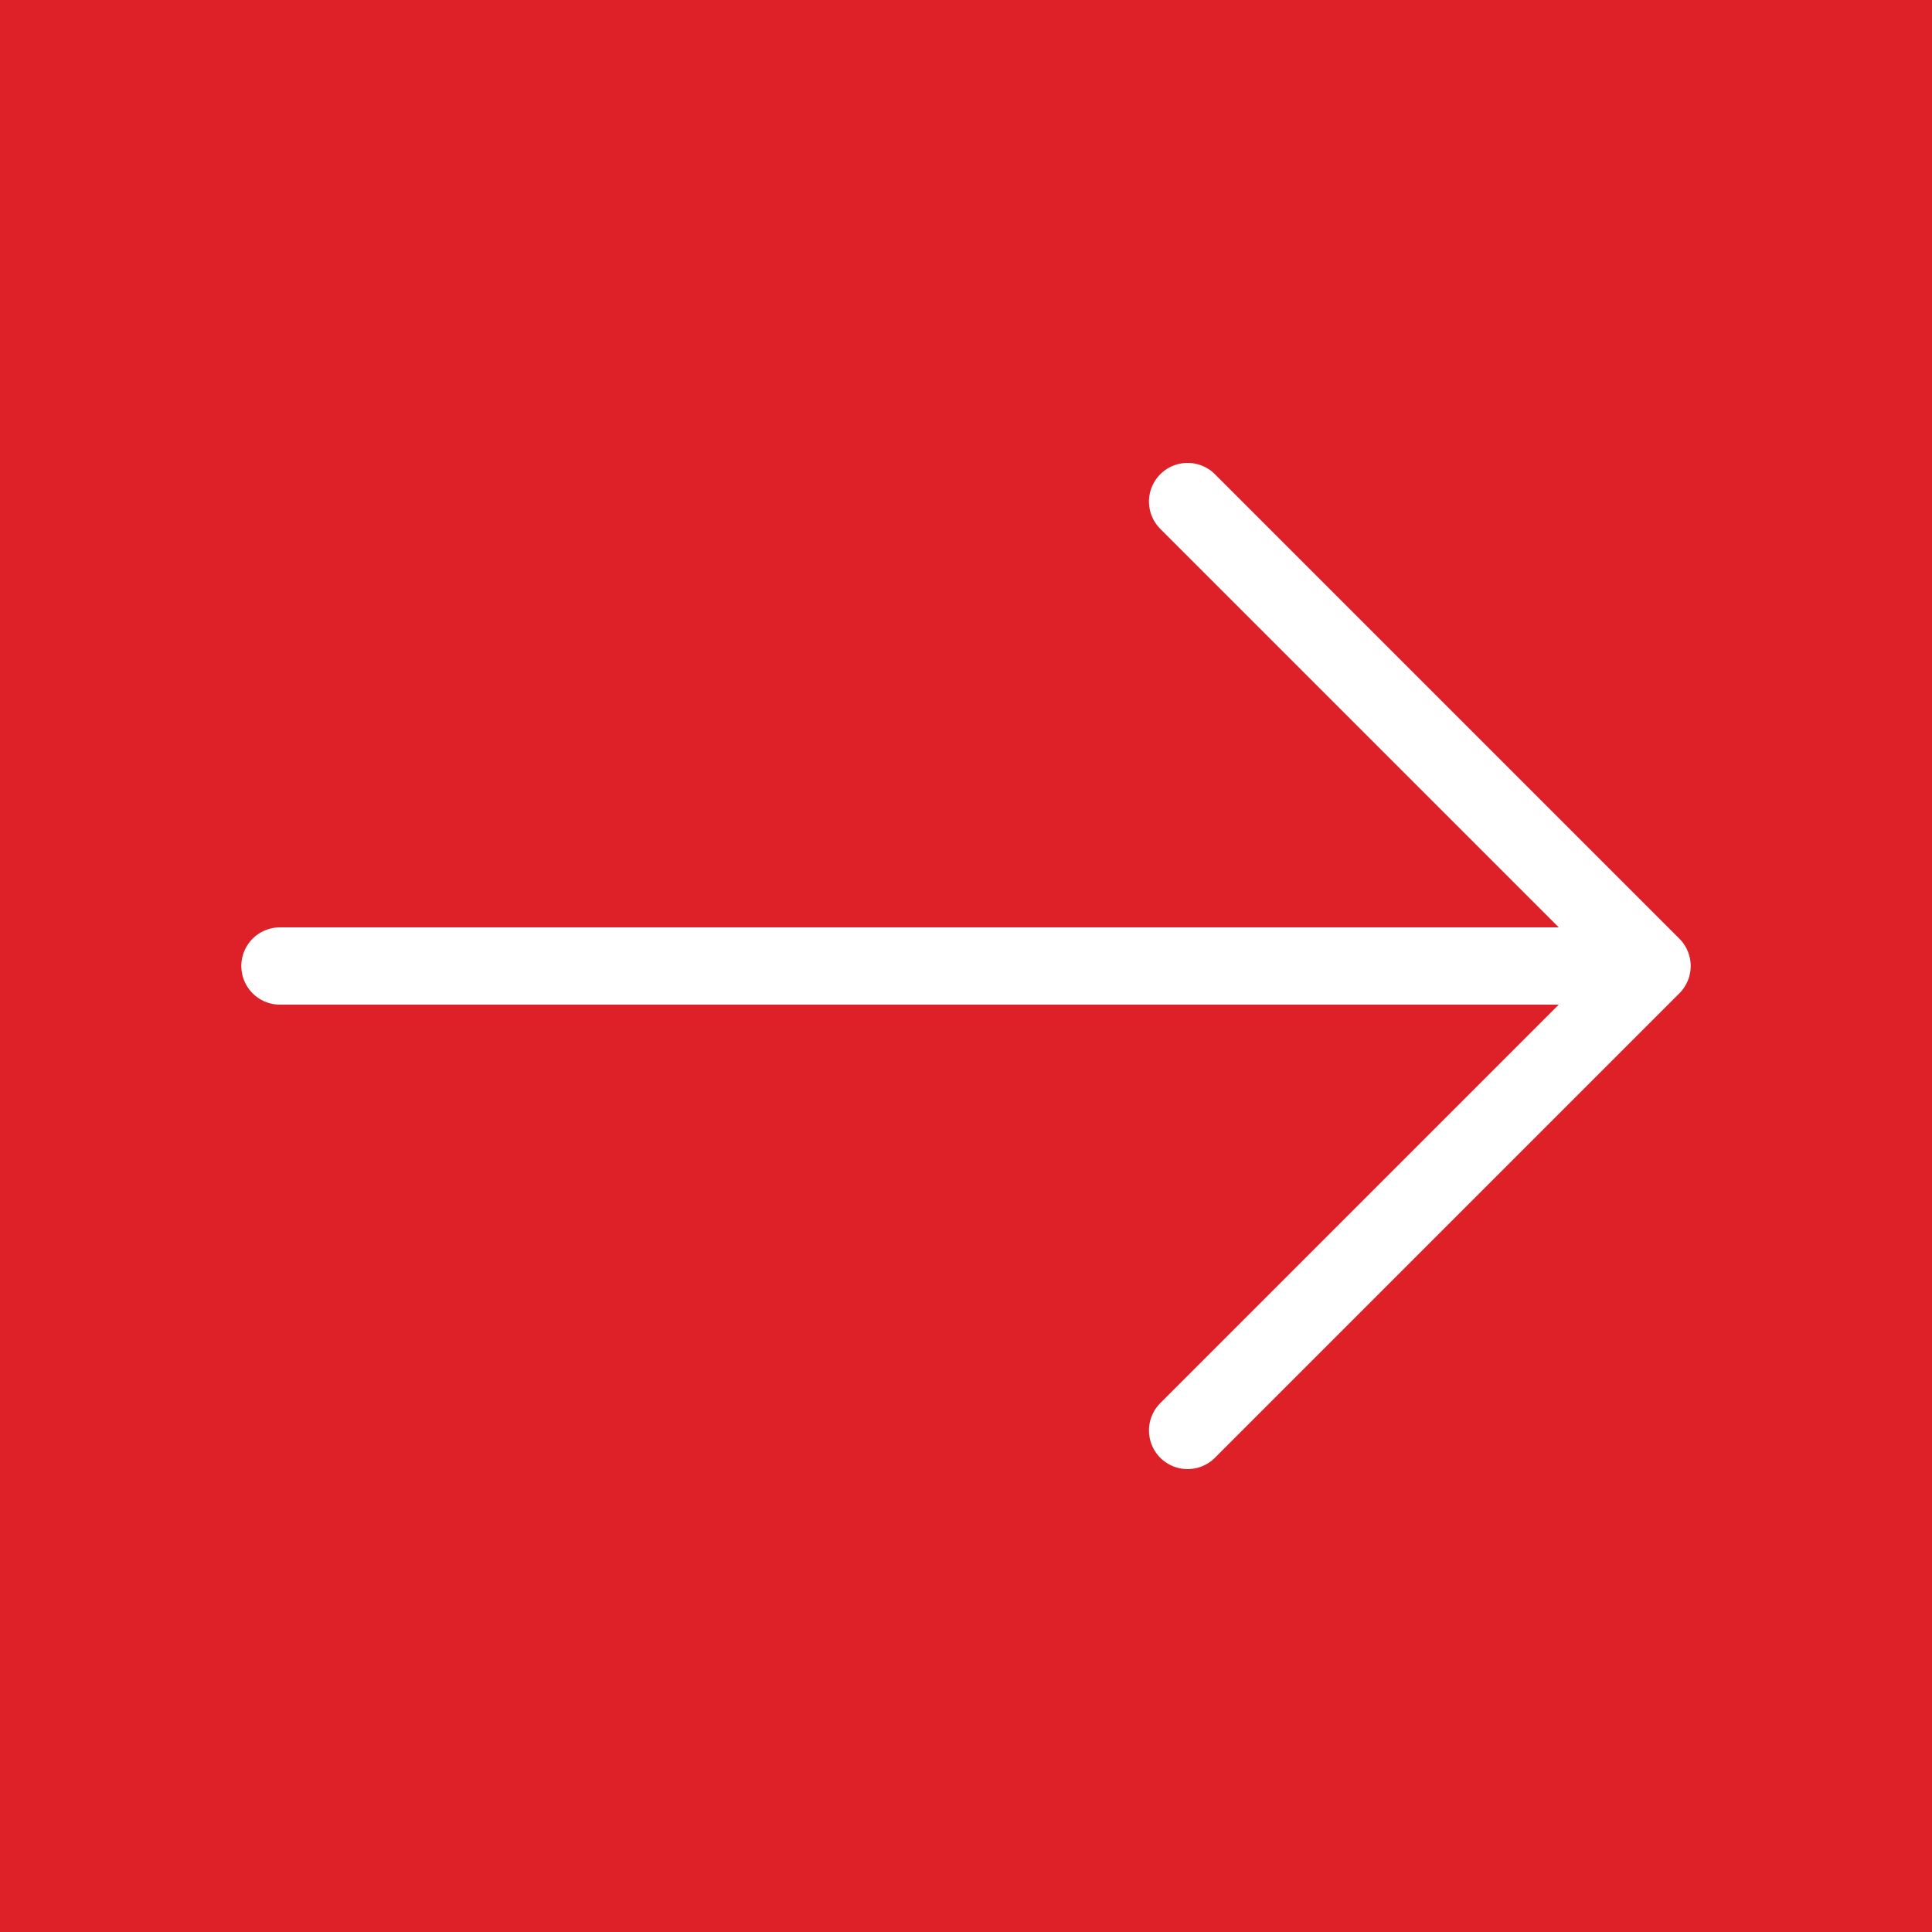 <?xml version="1.0" encoding="UTF-8" standalone="no"?><!DOCTYPE svg PUBLIC "-//W3C//DTD SVG 1.1//EN" "http://www.w3.org/Graphics/SVG/1.1/DTD/svg11.dtd"><svg width="100%" height="100%" viewBox="0 0 50 50" version="1.1" xmlns="http://www.w3.org/2000/svg" xmlns:xlink="http://www.w3.org/1999/xlink" xml:space="preserve" xmlns:serif="http://www.serif.com/" style="fill-rule:evenodd;clip-rule:evenodd;stroke-linecap:round;stroke-linejoin:round;"><rect x="0" y="0" width="50" height="50" fill="#333333" stroke="none"/><rect id="Artboard1" x="0" y="0" width="50" height="50" style="fill:none;"/><clipPath id="_clip1"><rect x="0" y="0" width="50" height="50"/></clipPath><g clip-path="url(#_clip1)"><path d="M0,0l0,76l76,0l0,-76l-76,0Z" style="fill:#de2128;"/><g><path d="M7.245,25l35,0" style="fill:none;fill-rule:nonzero;stroke:#fff;stroke-width:2px;"/><path d="M30.735,12.98l12.02,12.02l-12.02,12.02" style="fill:none;fill-rule:nonzero;stroke:#fff;stroke-width:2px;"/></g></g></svg>